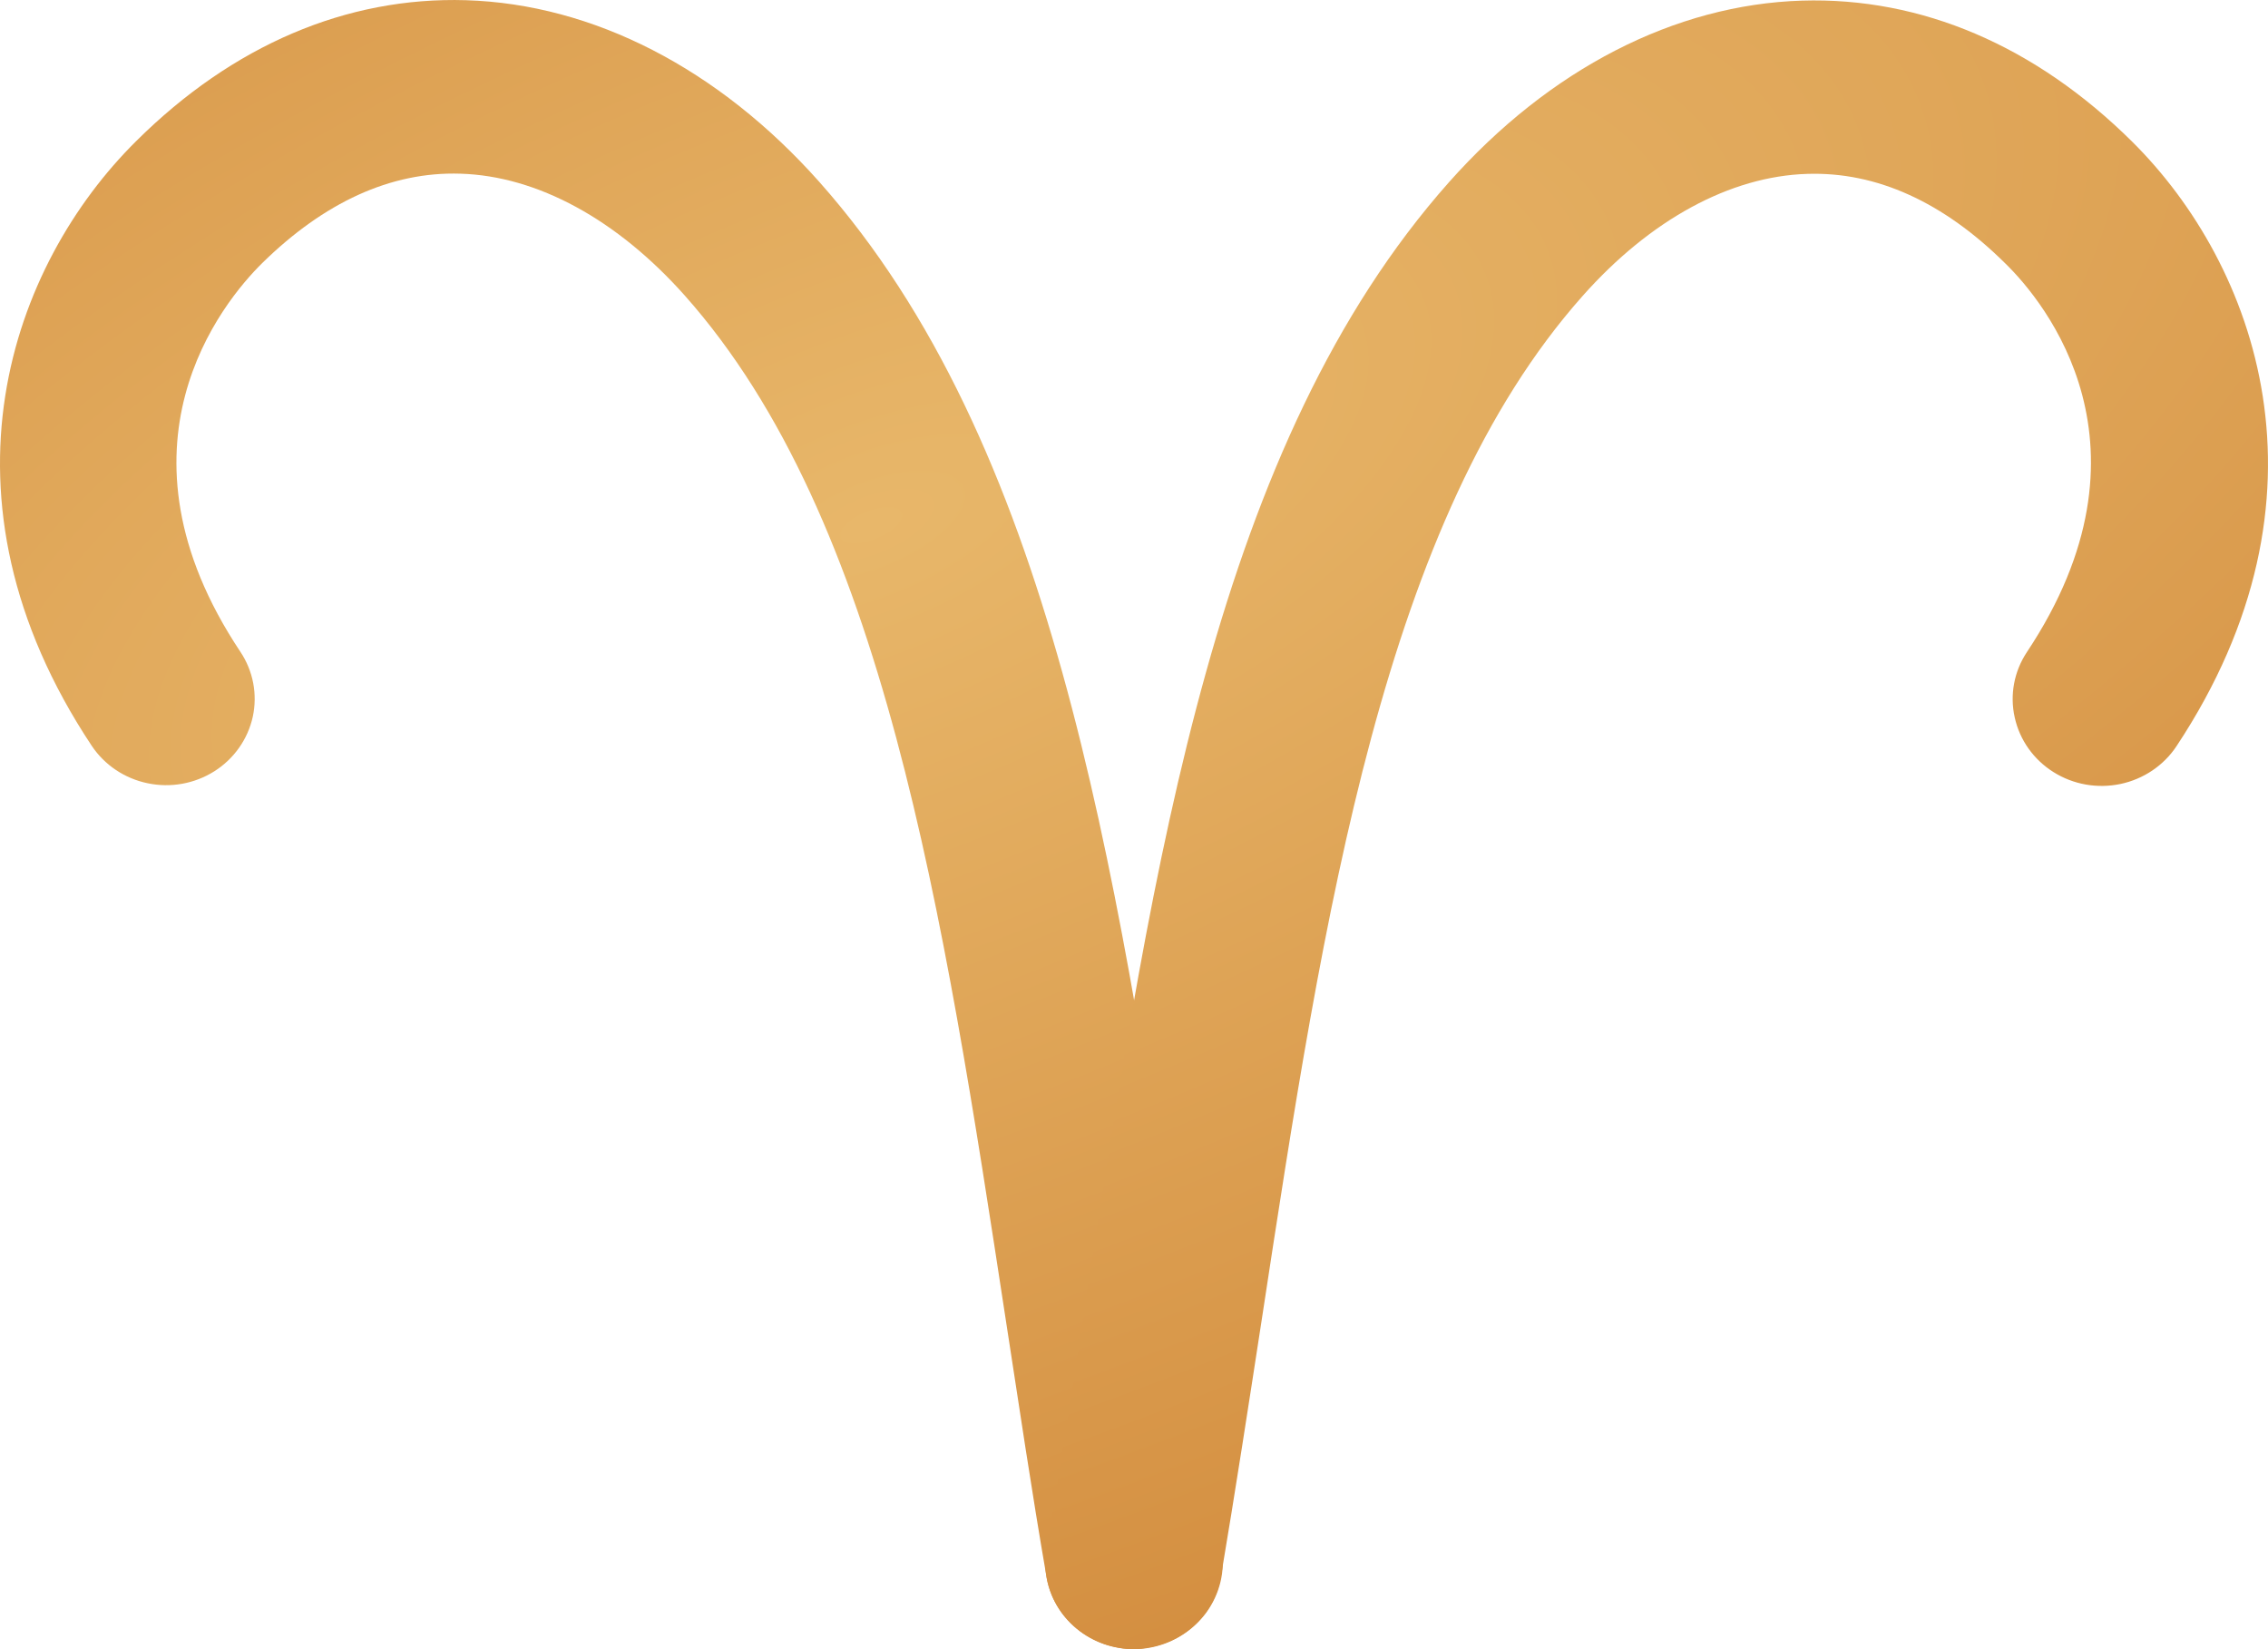 <?xml version="1.0" encoding="UTF-8"?> <svg xmlns="http://www.w3.org/2000/svg" width="22" height="16" viewBox="0 0 22 16" fill="none"> <path d="M11 16C10.796 16 10.6 15.93 10.445 15.802C10.289 15.674 10.186 15.497 10.152 15.302C10.008 14.472 9.884 13.633 9.759 12.823C9.146 8.818 8.568 5.036 6.644 2.869C5.986 2.129 5.212 1.707 4.465 1.685C3.79 1.664 3.143 1.964 2.543 2.553C2.157 2.934 1.007 4.335 2.332 6.324C2.456 6.51 2.499 6.737 2.452 6.954C2.404 7.172 2.27 7.362 2.079 7.483C1.887 7.604 1.655 7.646 1.432 7.599C1.209 7.553 1.014 7.422 0.89 7.236C-0.717 4.816 0.115 2.564 1.32 1.37C2.256 0.439 3.362 -0.033 4.52 0.002C5.754 0.04 6.969 0.665 7.946 1.763C10.198 4.299 10.81 8.315 11.462 12.567C11.585 13.372 11.713 14.204 11.85 15.021C11.887 15.24 11.833 15.464 11.701 15.645C11.568 15.825 11.367 15.947 11.143 15.983C11.096 15.993 11.048 15.999 11 16Z" fill="url(#paint0_radial_2_265)"></path> <path d="M11.001 16C10.953 16 10.905 15.996 10.858 15.987C10.633 15.951 10.433 15.829 10.3 15.649C10.167 15.469 10.114 15.244 10.15 15.025C10.293 14.207 10.417 13.375 10.54 12.57C11.19 8.319 11.805 4.303 14.056 1.767C15.031 0.669 16.247 0.044 17.48 0.006C18.639 -0.029 19.744 0.444 20.683 1.375C21.884 2.567 22.716 4.818 21.112 7.24C20.988 7.427 20.792 7.559 20.569 7.606C20.345 7.653 20.111 7.612 19.918 7.49C19.726 7.369 19.591 7.179 19.543 6.96C19.494 6.742 19.537 6.514 19.661 6.327C20.988 4.331 19.836 2.93 19.452 2.556C18.851 1.96 18.203 1.665 17.53 1.687C16.783 1.71 16.008 2.131 15.351 2.872C13.426 5.039 12.847 8.821 12.236 12.824C12.111 13.636 11.982 14.475 11.842 15.305C11.807 15.498 11.704 15.674 11.551 15.801C11.397 15.928 11.203 15.999 11.001 16Z" fill="url(#paint1_radial_2_265)"></path> <defs> <radialGradient id="paint0_radial_2_265" cx="0" cy="0" r="1" gradientUnits="userSpaceOnUse" gradientTransform="translate(8.497 5.067) rotate(68.012) scale(17.83 42.442)"> <stop stop-color="#E8B76A"></stop> <stop offset="1" stop-color="#C87728"></stop> </radialGradient> <radialGradient id="paint1_radial_2_265" cx="0" cy="0" r="1" gradientUnits="userSpaceOnUse" gradientTransform="translate(8.497 5.067) rotate(68.012) scale(17.83 42.442)"> <stop stop-color="#E8B76A"></stop> <stop offset="1" stop-color="#C87728"></stop> </radialGradient> </defs> </svg> 